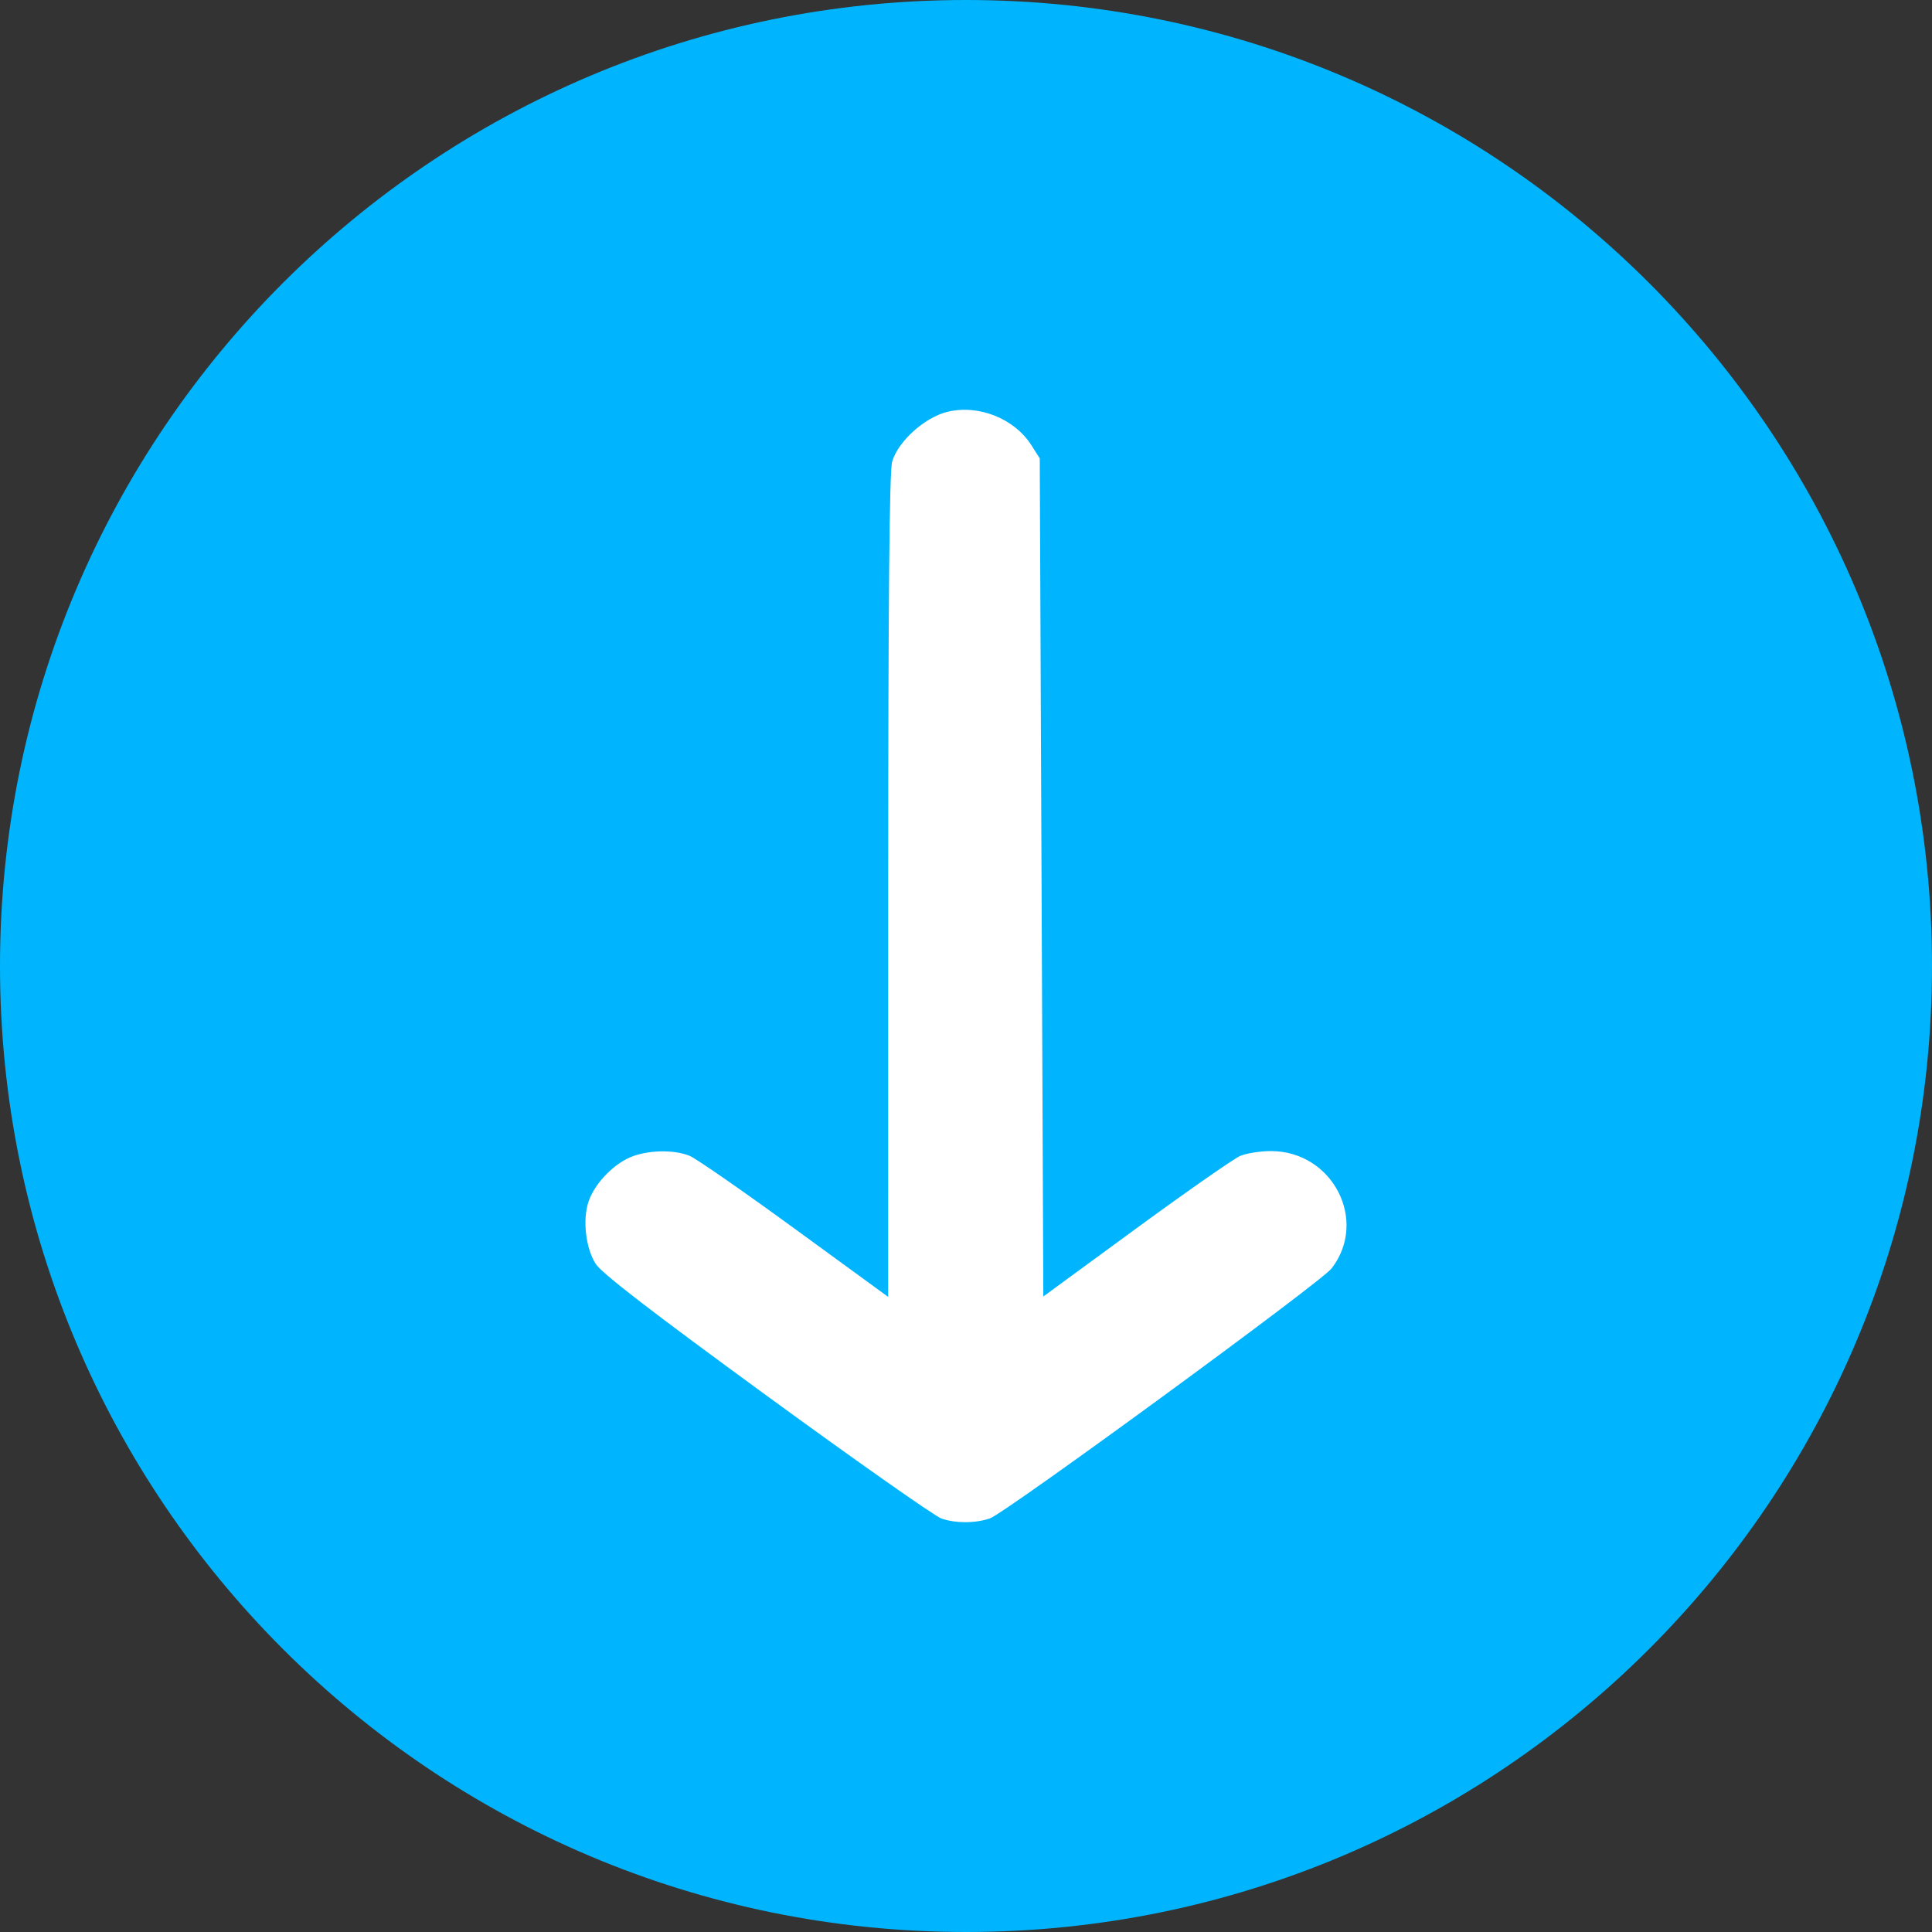 <?xml version="1.0" encoding="UTF-8"?> <svg xmlns="http://www.w3.org/2000/svg" width="80" height="80" viewBox="0 0 80 80" fill="none"><rect x="0" y="0" width="80" height="80" fill="#333333" stroke="none"/> <path d="M3.49691e-06 40C5.4282e-06 17.909 17.909 -5.4282e-06 40 -3.49691e-06C62.091 -1.56562e-06 80 17.909 80 40C80 62.091 62.091 80 40 80C17.909 80 1.56562e-06 62.091 3.49691e-06 40Z" fill="#00B5FD"></path> <path fill-rule="evenodd" clip-rule="evenodd" d="M40.987 62.875C41.62 62.661 54.687 53.103 55.134 52.528C56.672 50.55 55.184 47.664 52.626 47.664C52.189 47.664 51.618 47.754 51.357 47.863C51.096 47.973 49.154 49.327 47.042 50.873L43.202 53.684L43.054 18.98L42.704 18.431C42.004 17.334 40.538 16.747 39.25 17.048C38.3 17.27 37.179 18.278 36.941 19.124C36.828 19.525 36.779 24.838 36.779 36.7L36.778 53.702L32.905 50.878C30.776 49.325 28.817 47.966 28.553 47.859C27.887 47.588 26.773 47.621 26.069 47.932C25.347 48.252 24.613 49.038 24.371 49.752C24.117 50.502 24.251 51.68 24.664 52.331C24.91 52.718 26.936 54.28 31.748 57.793C35.455 60.498 38.711 62.787 38.984 62.88C39.58 63.082 40.382 63.08 40.987 62.875Z" fill="white"></path> </svg> 